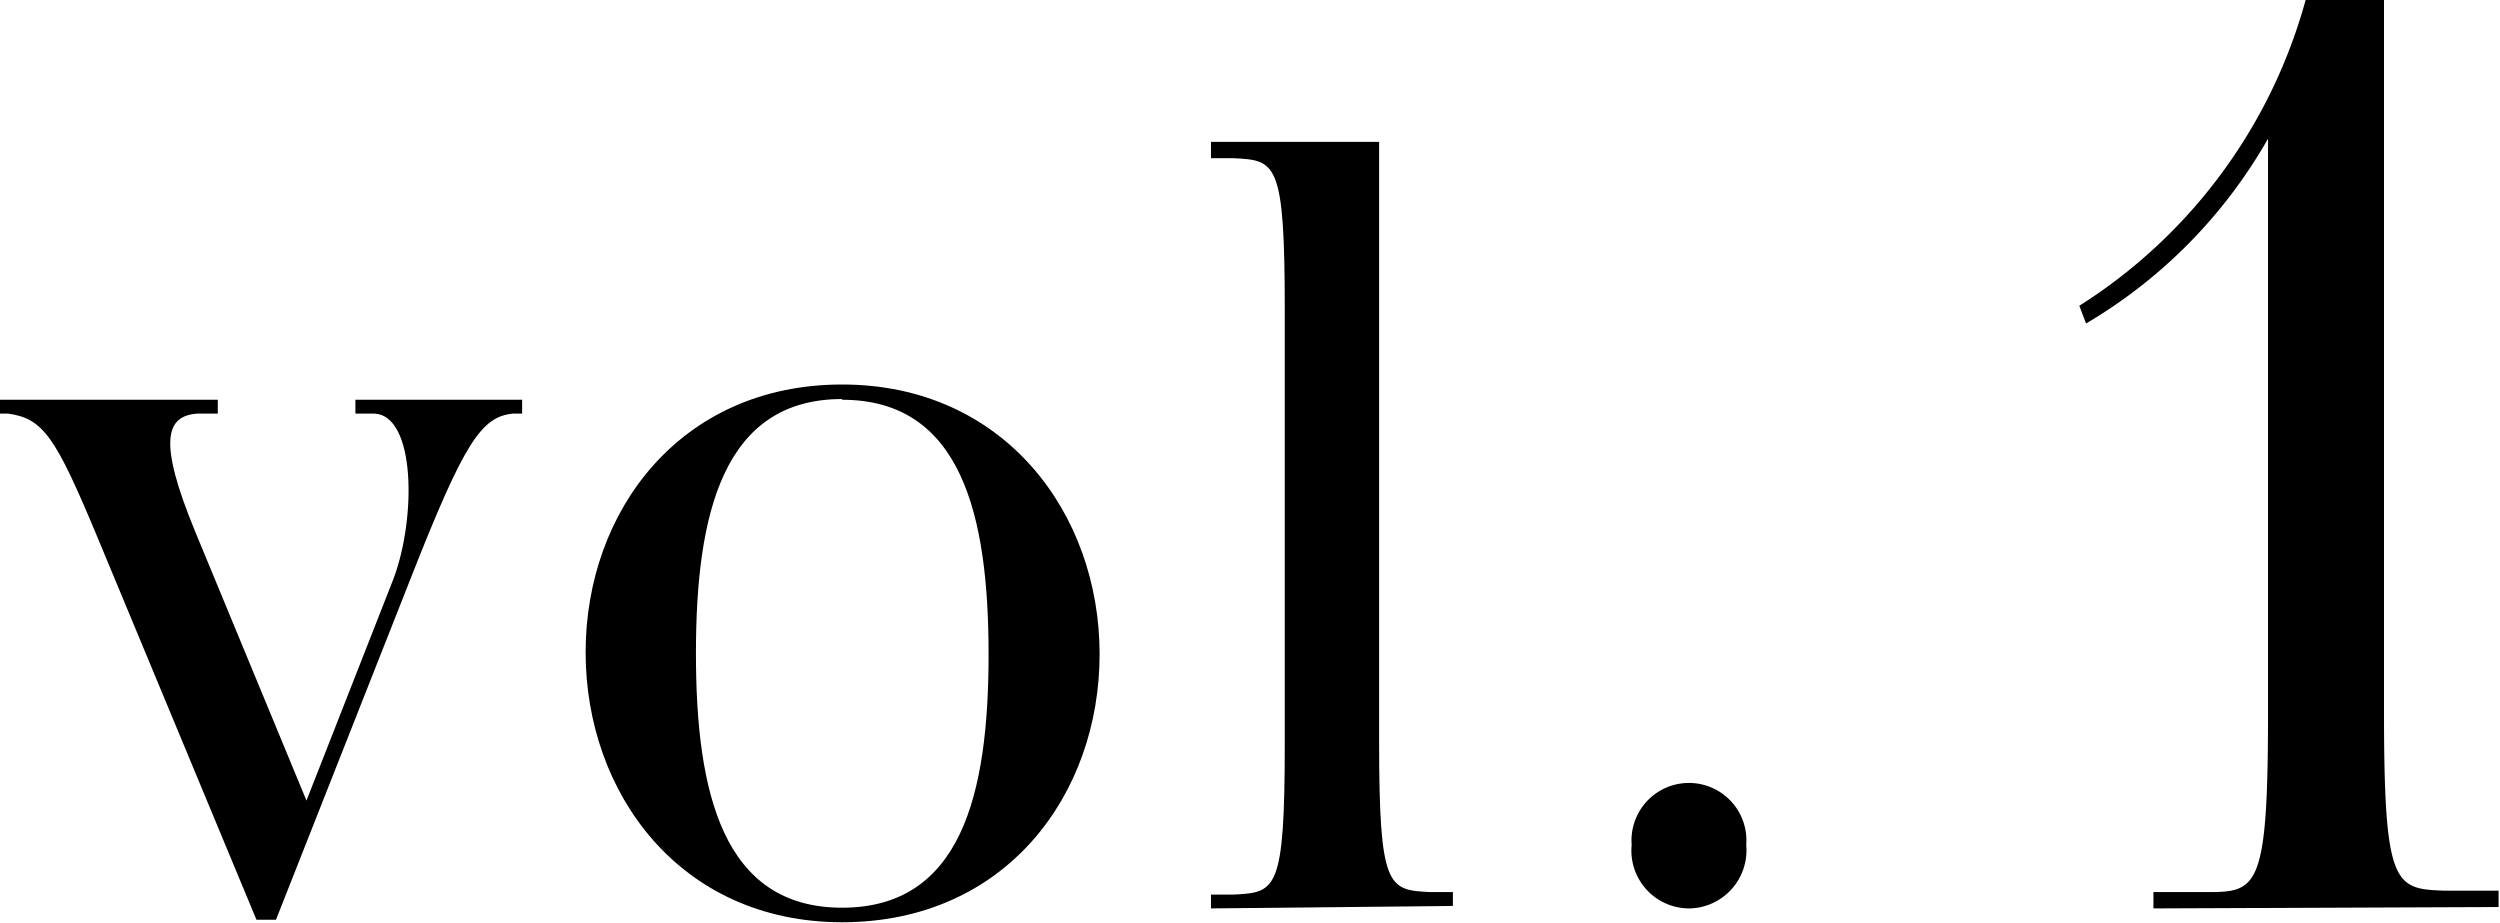 <svg xmlns="http://www.w3.org/2000/svg" viewBox="0 0 70.48 26.02"><g id="图层_2" data-name="图层 2"><g id="txt"><path d="M7.23,25.93,2.72,15.08c-1.15-2.75-1.5-3.29-2.5-3.42l-.22,0v-.39H6.14v.39l-.57,0c-.9.06-1.12.77-.07,3.32l3.14,7.59L11.1,16.3c.64-1.73.61-4.58-.54-4.64l-.54,0v-.39h4.7v.39l-.26,0c-.89.09-1.37.8-2.88,4.64l-3.8,9.63Z"/><path d="M23.74,26c-4.57,0-7.23-3.64-7.23-7.61s2.66-7.55,7.23-7.55S31,14.47,31,18.44,28.35,26,23.74,26Zm0-14.75c-3.36,0-4.12,3.24-4.12,7.17s.76,7.17,4.12,7.17,4.13-3.2,4.13-7.14S27.1,11.27,23.74,11.27Z"/><path d="M34.14,25.61v-.39l.64,0c1.19-.06,1.44-.09,1.44-4.25V8.71c0-4.16-.25-4.19-1.44-4.25l-.64,0V4h4.74v16.9c0,4.16.26,4.19,1.44,4.25l.64,0v.39Z"/><path d="M47.65,25.61A1.63,1.63,0,0,1,46,23.82a1.62,1.62,0,1,1,3.23,0A1.64,1.64,0,0,1,47.65,25.61Z"/><path d="M60.71,25.61v-.46l1.52,0c1.41,0,1.71-.11,1.71-5.05V3.91a14.18,14.18,0,0,1-5.13,5.21l-.19-.5A14.83,14.83,0,0,0,65,0h2.21V20.06c0,4.94.3,5,1.71,5.05l1.52,0v.46Z"/></g></g></svg>